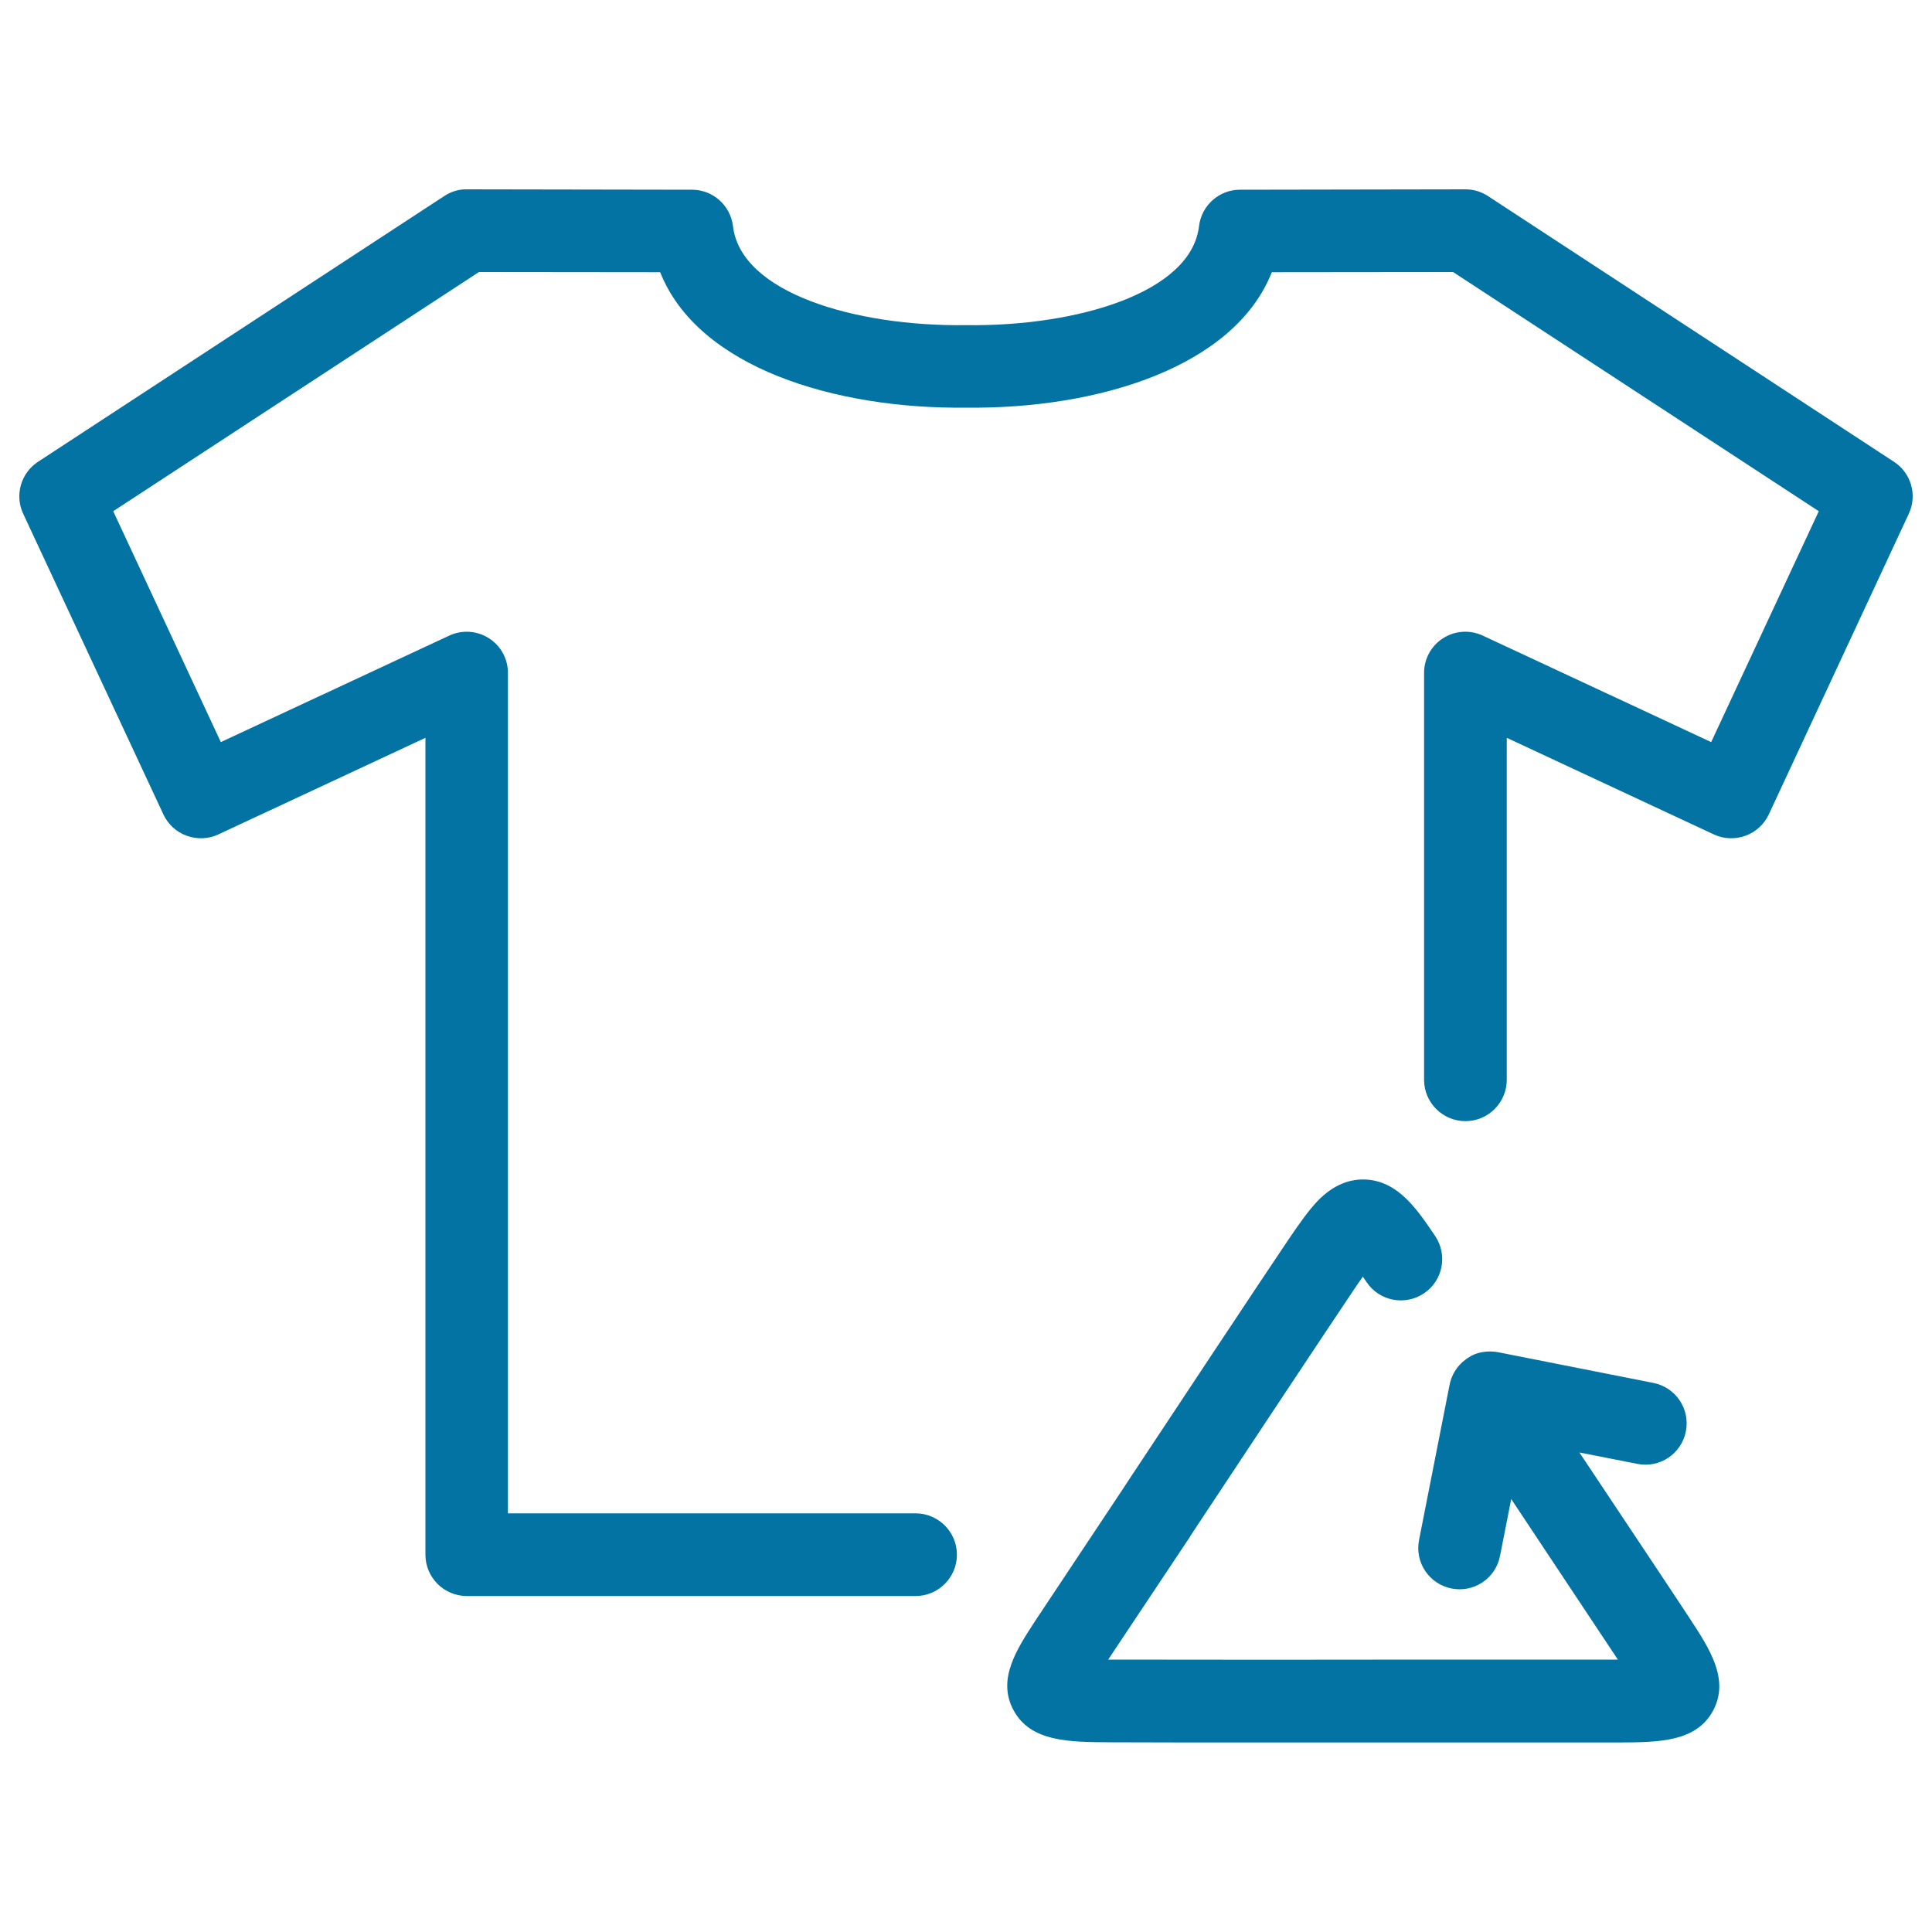 <svg xmlns="http://www.w3.org/2000/svg" viewBox="0 0 1000 1000" style="fill:#0273a2">
<title>Textile Recycling SVG icon</title>
<path d="M874.8,838c10.1,15.4,20.5,31.3,11.9,47.4c-8.7,16.2-28,16.4-48.5,16.5H744c-0.5,0-0.9,0-1.4,0c-14.7,0-48.6,0-82.7,0c-35.2,0-70.7,0-85.3-0.1c-21.2-0.1-41.2-0.2-50-16.6c-8.6-15.9,1.5-31.3,11.2-46.2l44.8-67.4c0,0,0,0,0,0l4.4-6.7c18.8-28.4,68.7-103.8,82.3-123.9c5.6-8.2,10.2-14.7,14.8-19.5c7.9-8.1,16.6-11.7,25.9-10.9c16.1,1.4,25.6,15.5,34.8,29.1c6.6,9.8,4.1,23.1-5.7,29.7c-9.8,6.6-23.1,4.1-29.7-5.7c-0.7-1-1.4-2-2-2.9c-0.9,1.4-1.9,2.7-2.8,4c-13.5,20-63.4,95.3-82.1,123.6l-4.4,6.7c0,0,0,0,0,0.1l-42.5,63.8c0.3,0,0.7,0,1,0c28.2,0.1,134.5,0.1,166.3,0c0.5,0,1,0,1.5,0h95c-7.2-10.9-30-45.2-55.2-83.1l-5.8,29.5c-2.3,11.6-13.5,19.1-25.1,16.8c-11.6-2.3-19.1-13.5-16.8-25.1l15.7-79.8c0.9-5.3,3.8-10.3,8.5-13.7c0.2-0.2,0.4-0.3,0.7-0.5c0.8-0.5,1.5-1,2.3-1.4c1.9-1,3.9-1.6,5.9-1.9c2.6-0.4,5.2-0.4,7.8,0.1l80.4,15.9c11.6,2.3,19.1,13.5,16.8,25.1c-2.3,11.6-13.5,19.1-25.1,16.8l-30-5.9C845.5,793.8,870,830.6,874.8,838z M980.3,239L770.2,101.5c-3.5-2.3-7.5-3.5-11.7-3.5c0,0,0,0,0,0l-116.7,0.2c-10.8,0-19.9,8.1-21.2,18.9c-4.1,34.6-63.6,51.9-120.3,51.2c-0.2,0-0.4,0-0.6,0c-56.8,0.7-116.2-16.6-120.3-51.2c-1.3-10.8-10.4-18.9-21.2-18.9L241.6,98c-4.2-0.1-8.2,1.2-11.7,3.5L19.7,239c-8.9,5.8-12.2,17.3-7.7,26.9l72.6,155.7c2.4,5.1,6.7,9.1,12.1,11c5.3,1.9,11.2,1.7,16.3-0.7l107.2-50v422.8c0,11.8,9.6,21.4,21.4,21.4h232.3c11.8,0,21.4-9.6,21.4-21.4c0-11.8-9.6-21.4-21.4-21.4H262.9v-435c0-7.3-3.7-14.1-9.9-18c-6.2-3.9-13.9-4.4-20.5-1.3l-118.2,55.1L58.6,264.6l189.3-123.8l93.8,0.1c19.6,49.4,90.6,70.9,158.3,70.1c67.8,0.8,138.7-20.7,158.3-70.1l93.8-0.1l189.3,123.8l-55.7,119.5L767.5,329c-6.6-3.1-14.4-2.6-20.5,1.3c-6.2,3.9-9.9,10.7-9.9,18v210.6c0,11.8,9.6,21.4,21.4,21.4c11.8,0,21.4-9.6,21.4-21.4v-177l107.2,50c5.1,2.4,11,2.6,16.3,0.7c5.3-1.9,9.7-5.9,12.1-11L988,265.9C992.5,256.2,989.2,244.8,980.3,239z"/>
</svg>